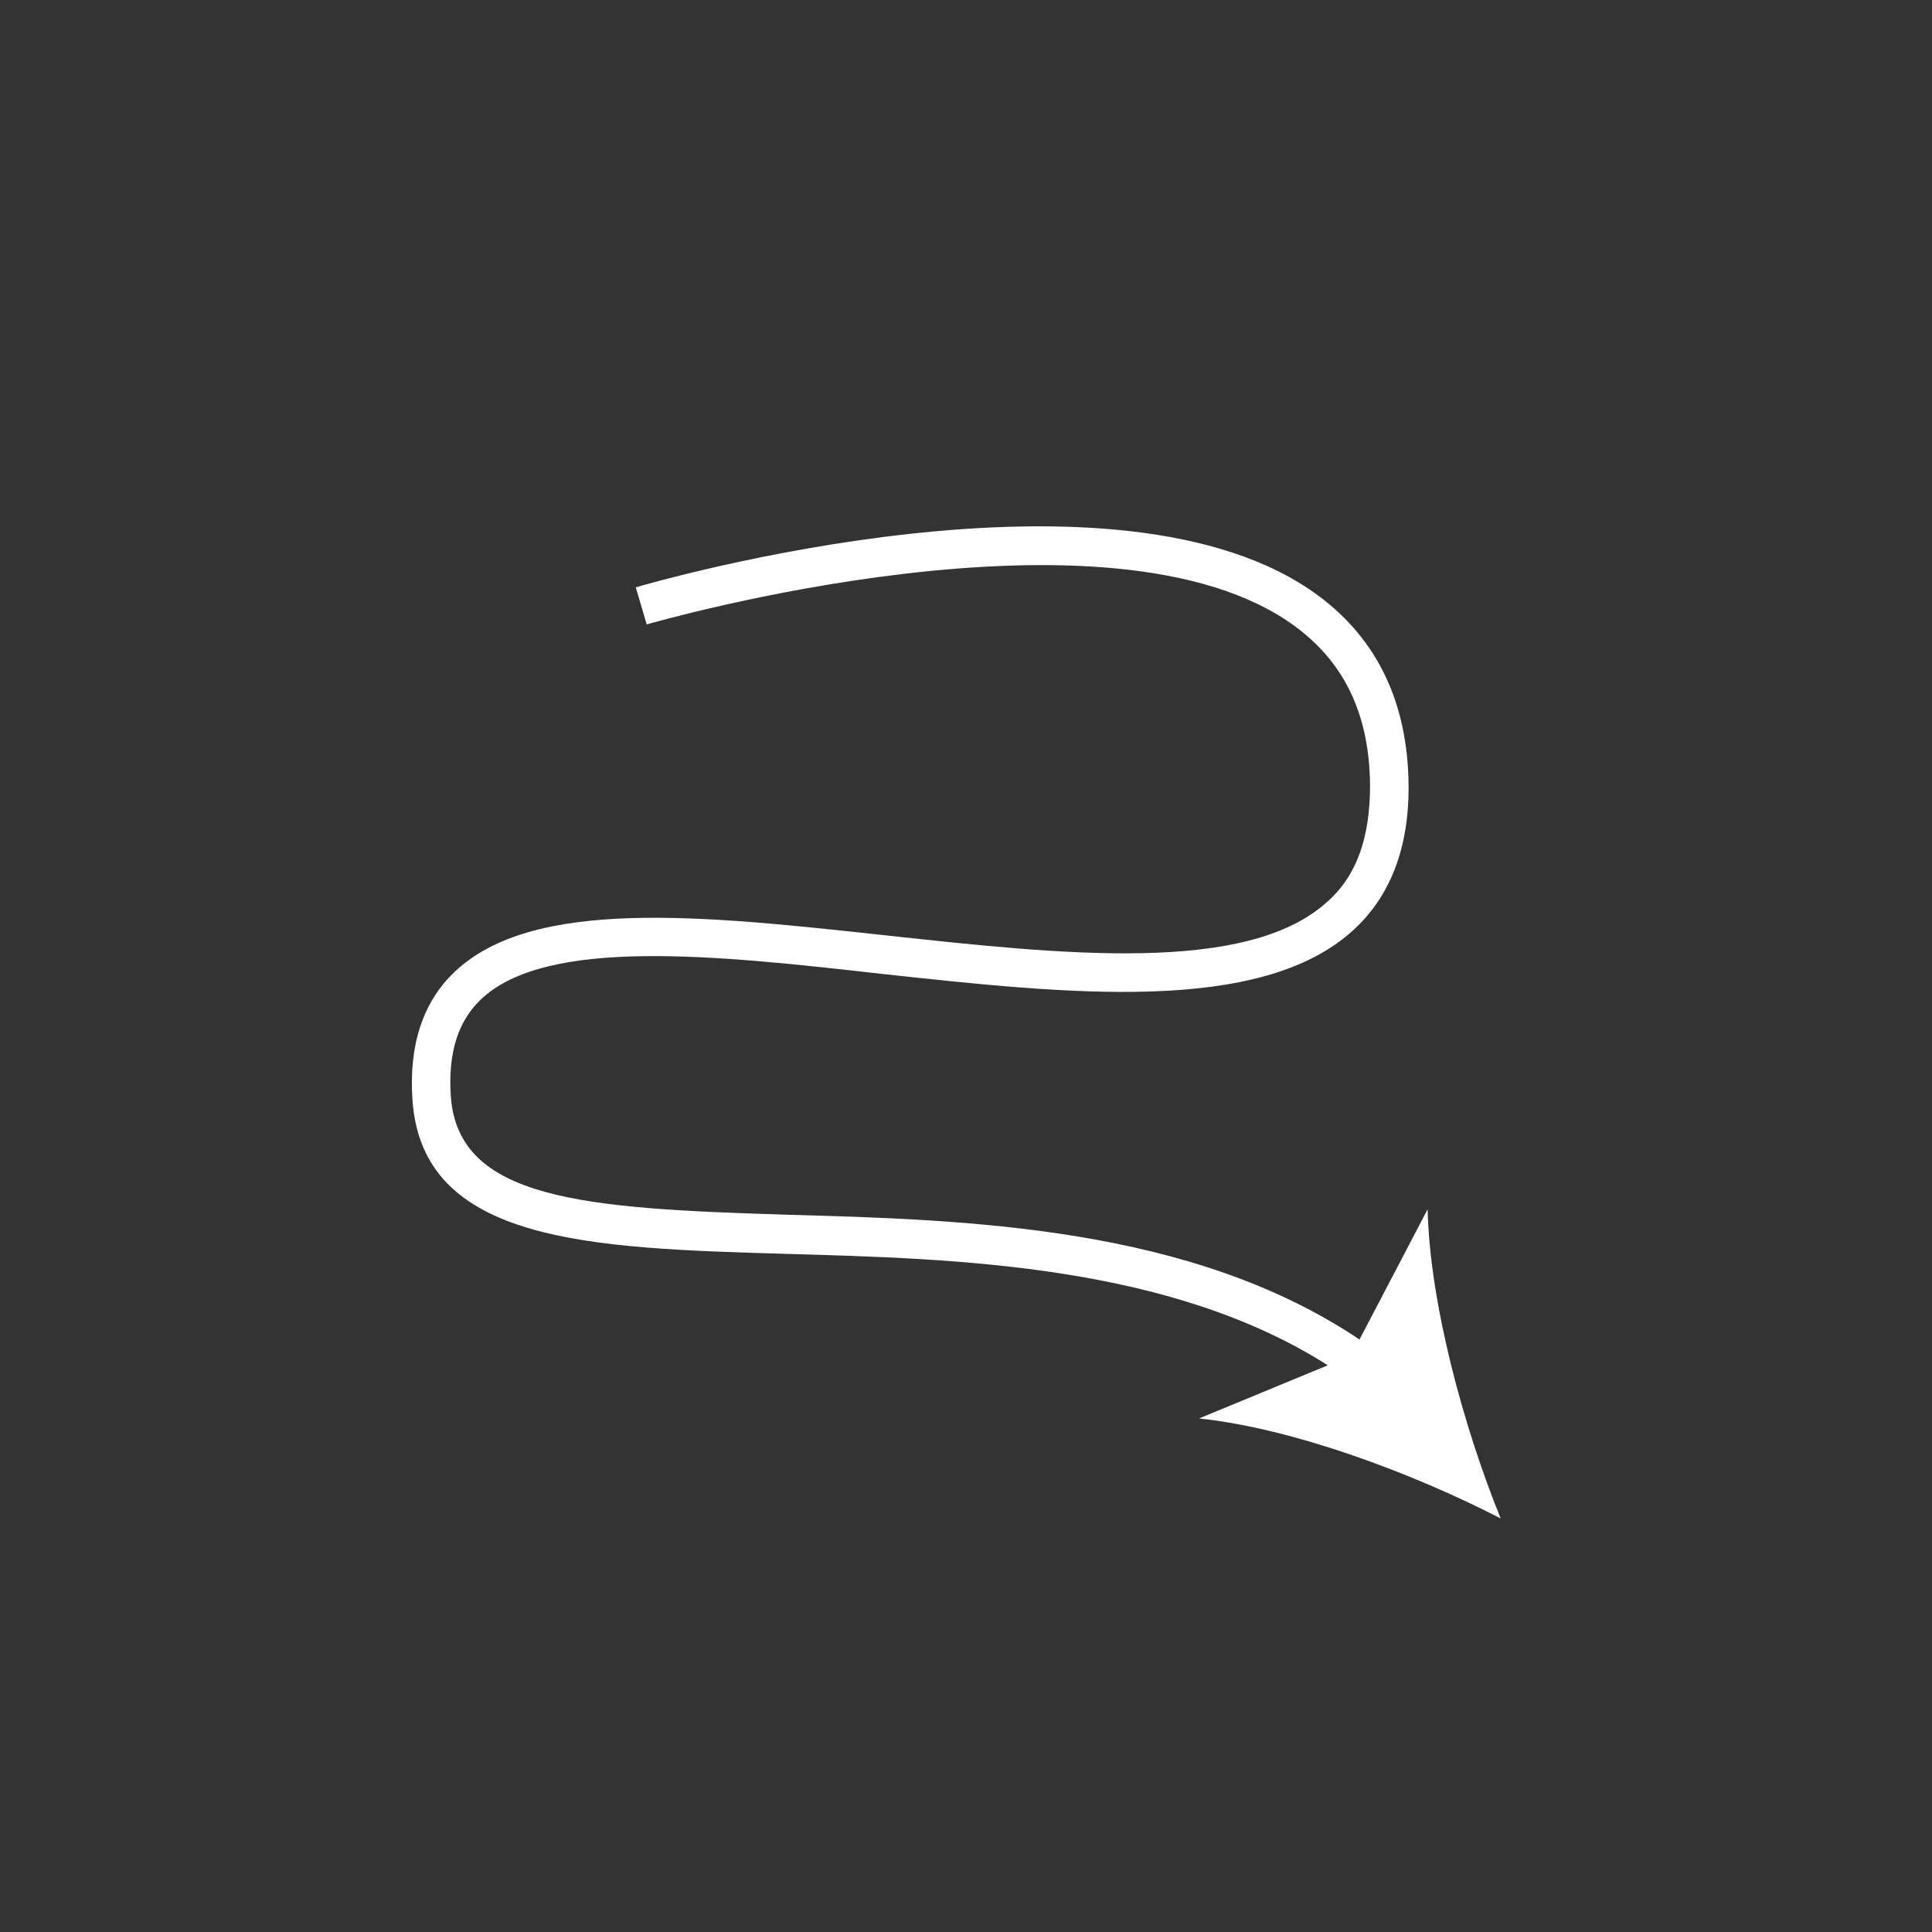 <svg xmlns="http://www.w3.org/2000/svg" version="1.1" xmlns:xlink="http://www.w3.org/1999/xlink" width="512" height="512" x="0" y="0" viewBox="0 0 150 150" style="enable-background:new 0 0 512 512" xml:space="preserve" class=""><rect x="0" y="0" width="150" height="150" fill="#333333" stroke="none"/><g><path d="M116.51 117.89c-2.87-7.08-5.5-16.69-5.67-24L105.55 104c-13.08-8.79-30.39-9.3-44.43-9.69-15.83-.48-25.56-1.16-26.12-9.21-.22-3.33.54-5.78 2.32-7.49 5.1-4.88 18.32-3.45 31.12-2 14.44 1.57 29.37 3.19 36.59-3.36 2.92-2.64 4.38-6.45 4.33-11.31-.06-6.35-2.41-11.29-7-14.69-15.52-11.49-51.48-1.09-53-.65l.85 2.88c.36-.1 36.06-10.43 50.38.18 3.84 2.85 5.73 6.87 5.78 12.31 0 4-1 7-3.34 9.06-6.23 5.64-20.48 4.09-34.26 2.59-14.1-1.53-27.41-3-33.52 2.88-2.42 2.32-3.51 5.64-3.23 9.85.73 11.18 13.83 11.55 29 12 13.36.37 29.78.84 42.07 8.65l-10 4.13c7.3.76 16.63 4.26 23.42 7.76z" fill="#ffffff" opacity="1" data-original="#000000"></path></g></svg>